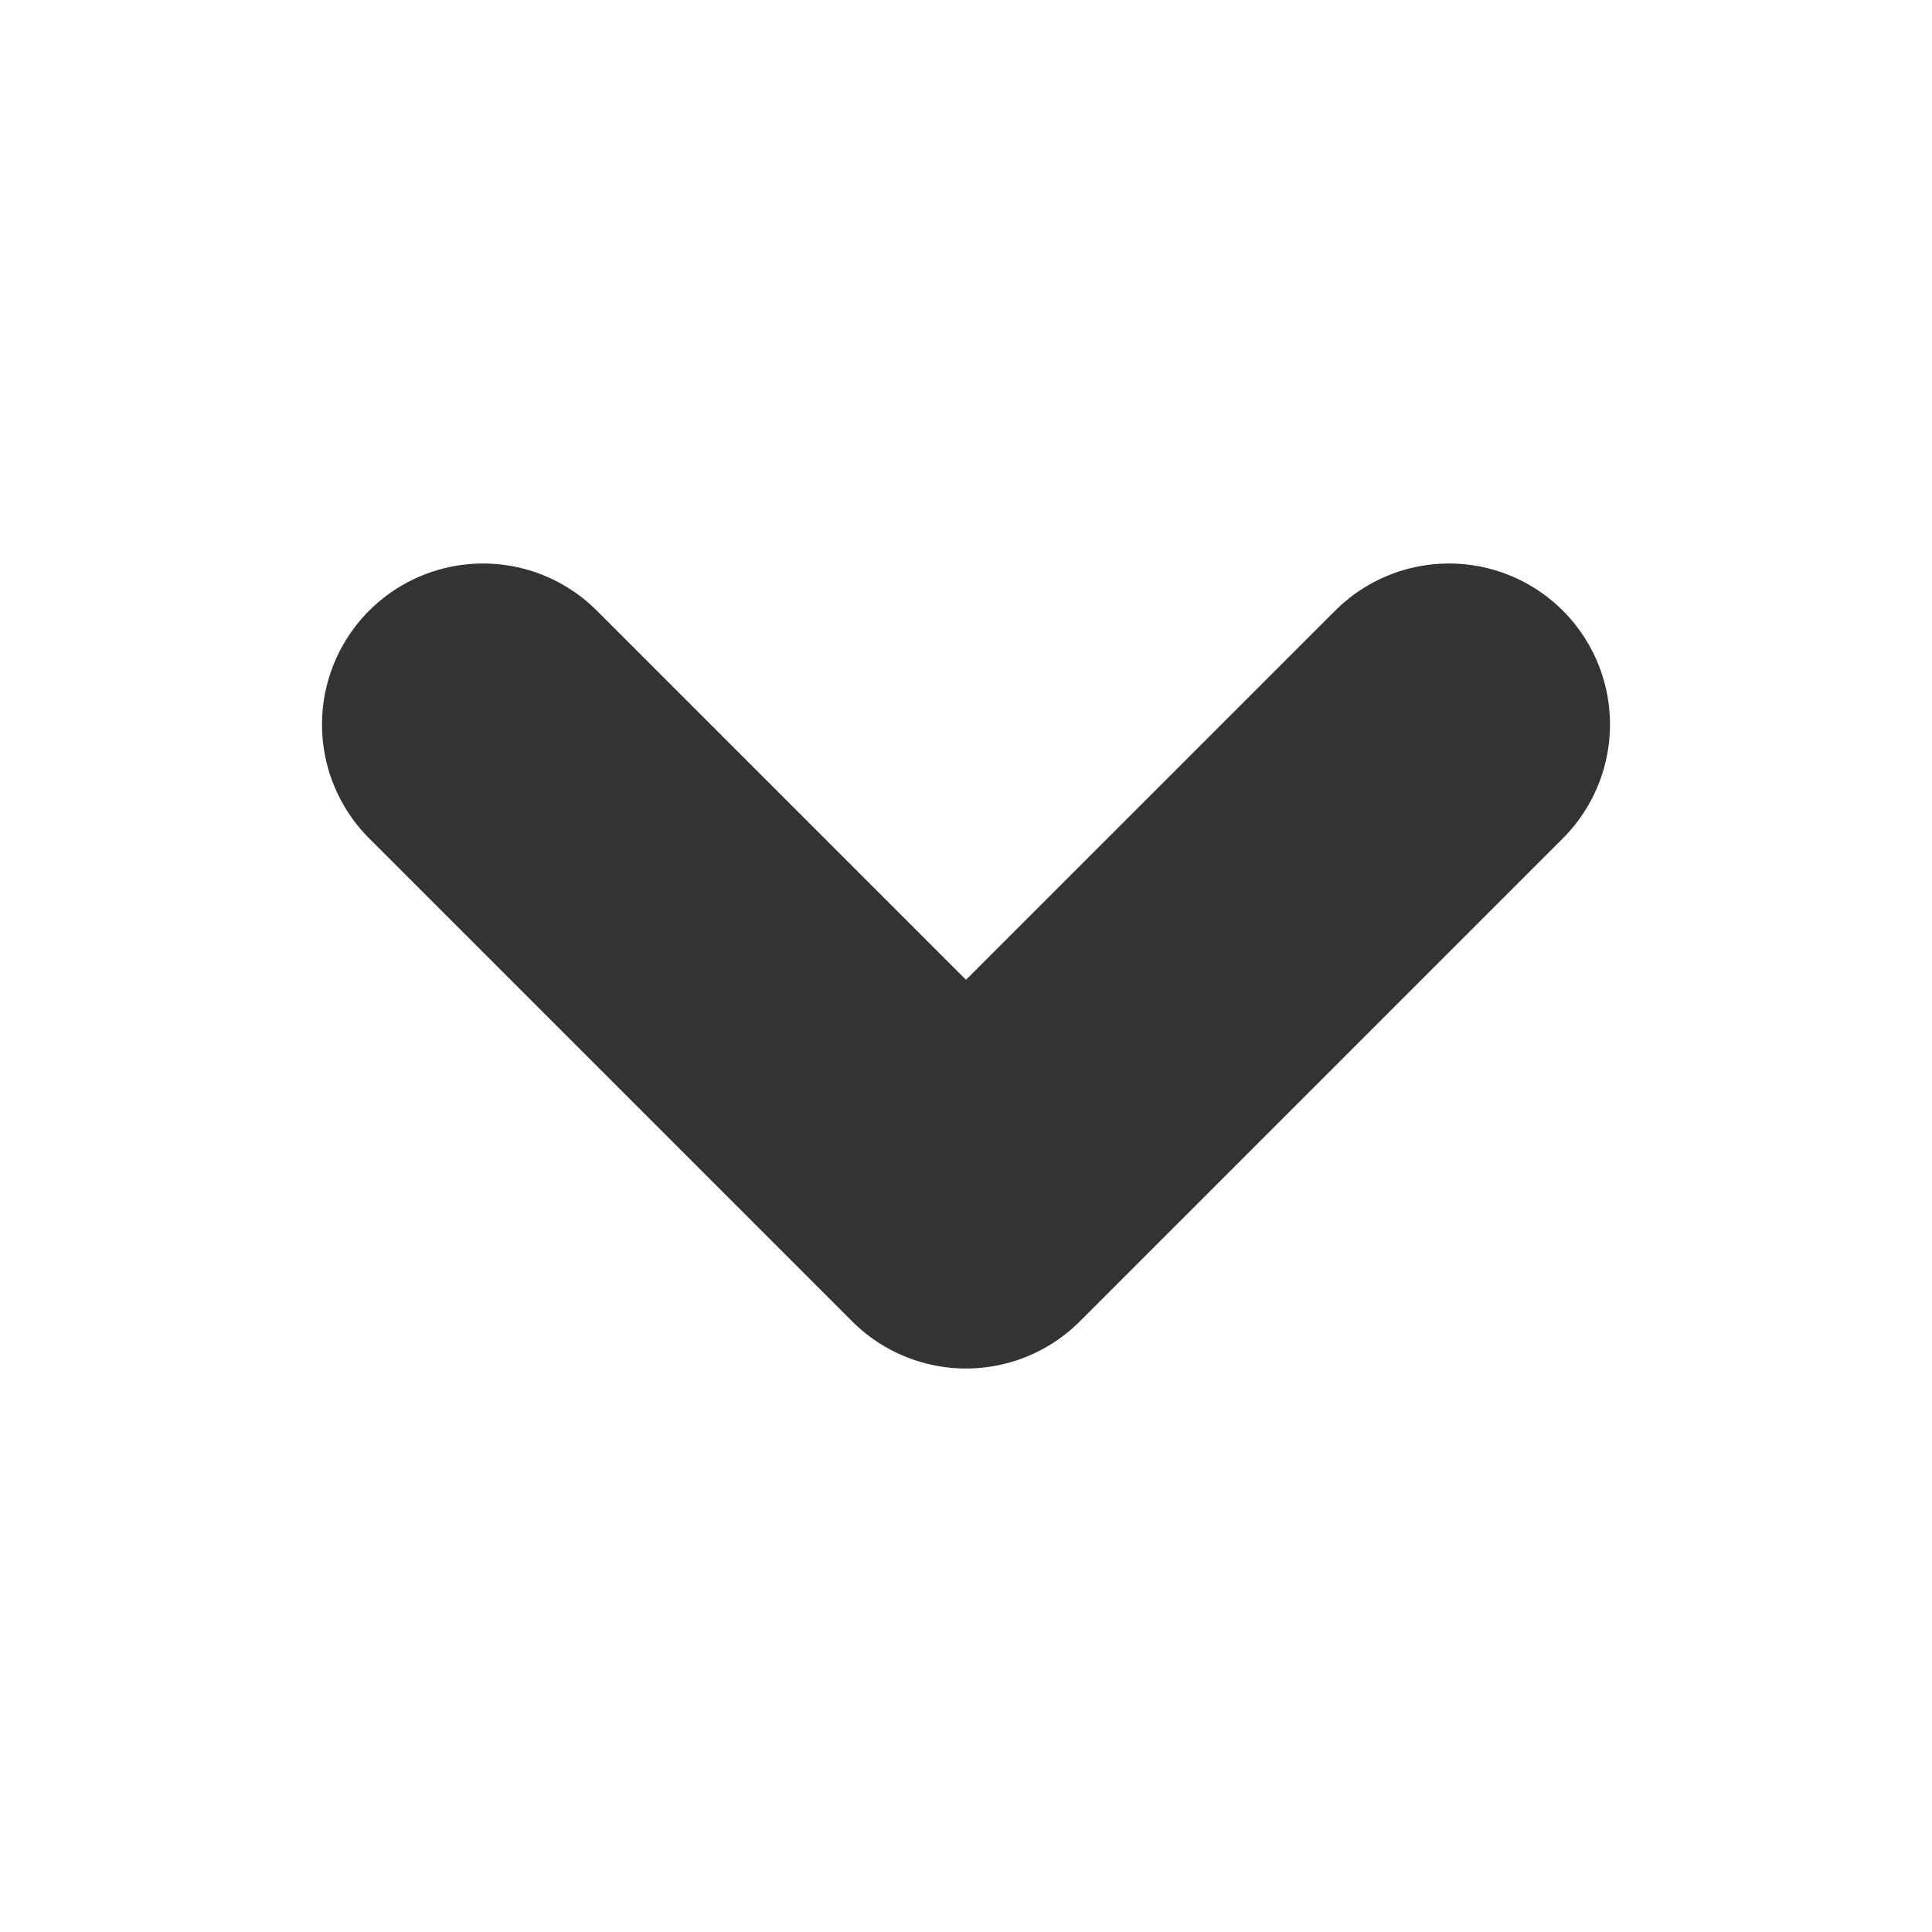 <svg xmlns="http://www.w3.org/2000/svg" width="12" height="12" viewBox="0 0 12 12">
  <path d="M3 4.5l3 3 3-3" fill="none" stroke="#333" stroke-width="2" stroke-linecap="round" stroke-linejoin="round"/>
</svg>